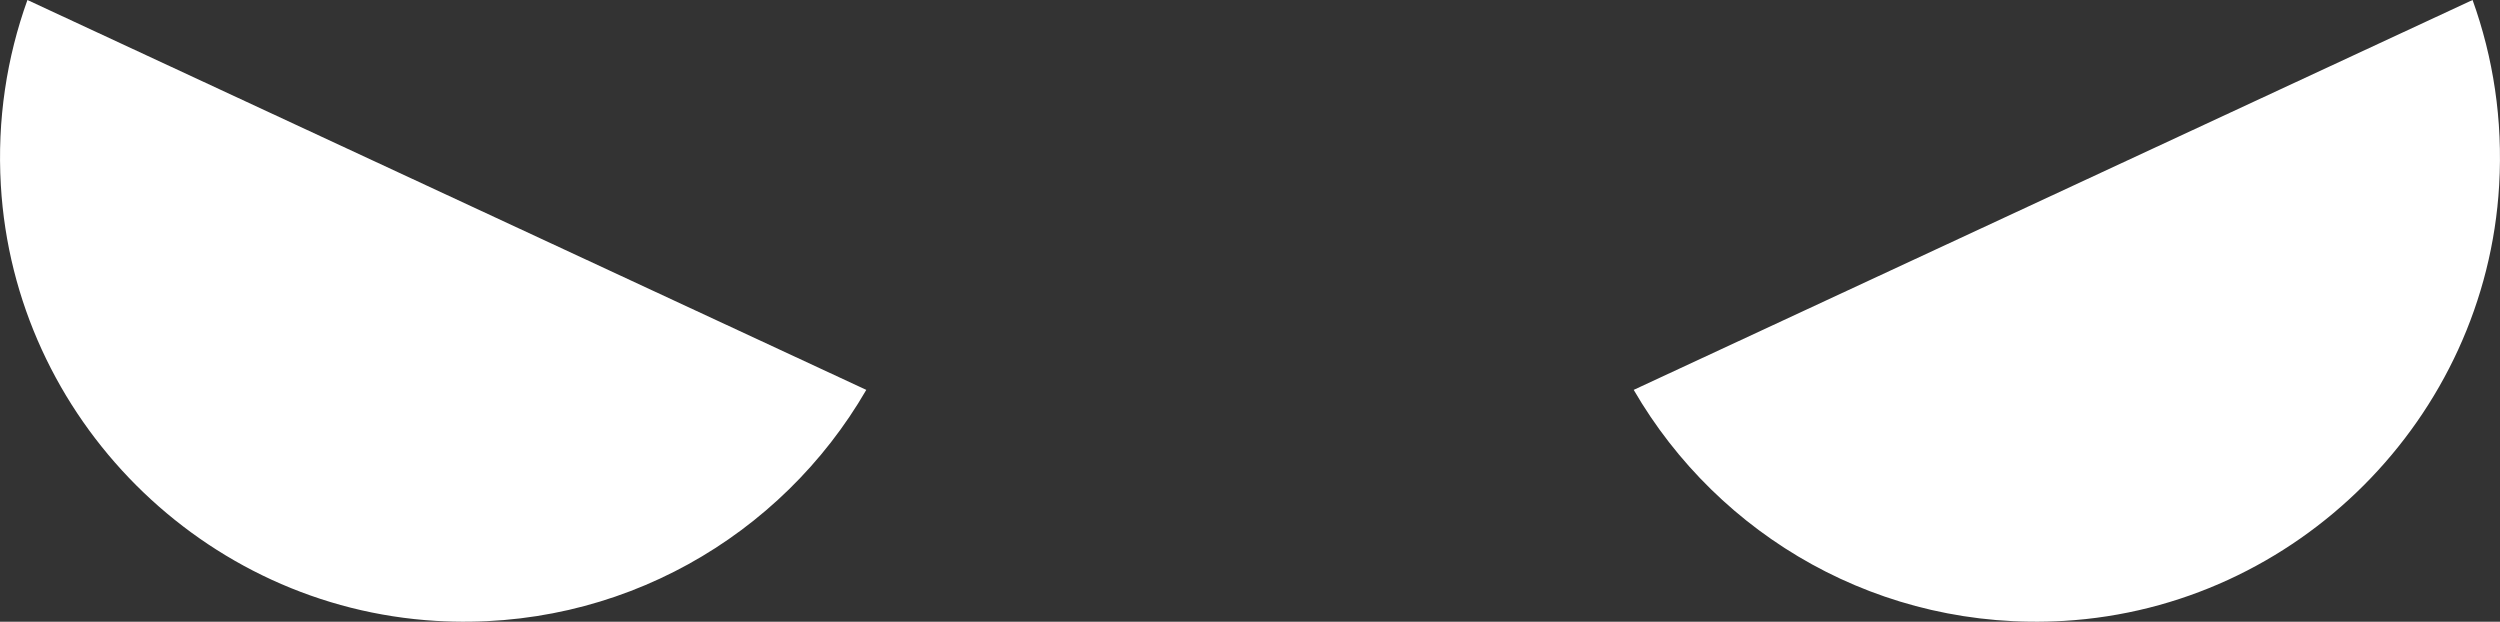<?xml version="1.0" encoding="UTF-8"?>
<svg id="Ebene_2" data-name="Ebene 2" xmlns="http://www.w3.org/2000/svg" viewBox="0 0 209.7 52.15">
  <rect x="0" y="0" width="209.7" height="52.15" fill="#333333" stroke="none"/>
  <defs>
    <style>
      .cls-1 {
        fill: #fff;
        fill-rule: evenodd;
      }
    </style>
  </defs>
  <path class="cls-1" d="M72.66,32.7L2.3,0C.57,4.81-.25,10.05.07,15.53c1.13,19.54,16.96,35.39,36.5,36.55,15.39.91,28.99-7.11,36.09-19.37h0Z"/>
  <path class="cls-1" d="M137.04,32.7L207.4,0c1.73,4.81,2.55,10.05,2.23,15.53-1.13,19.54-16.96,35.39-36.5,36.55-15.39.91-28.98-7.11-36.09-19.37h0Z"/>
</svg>